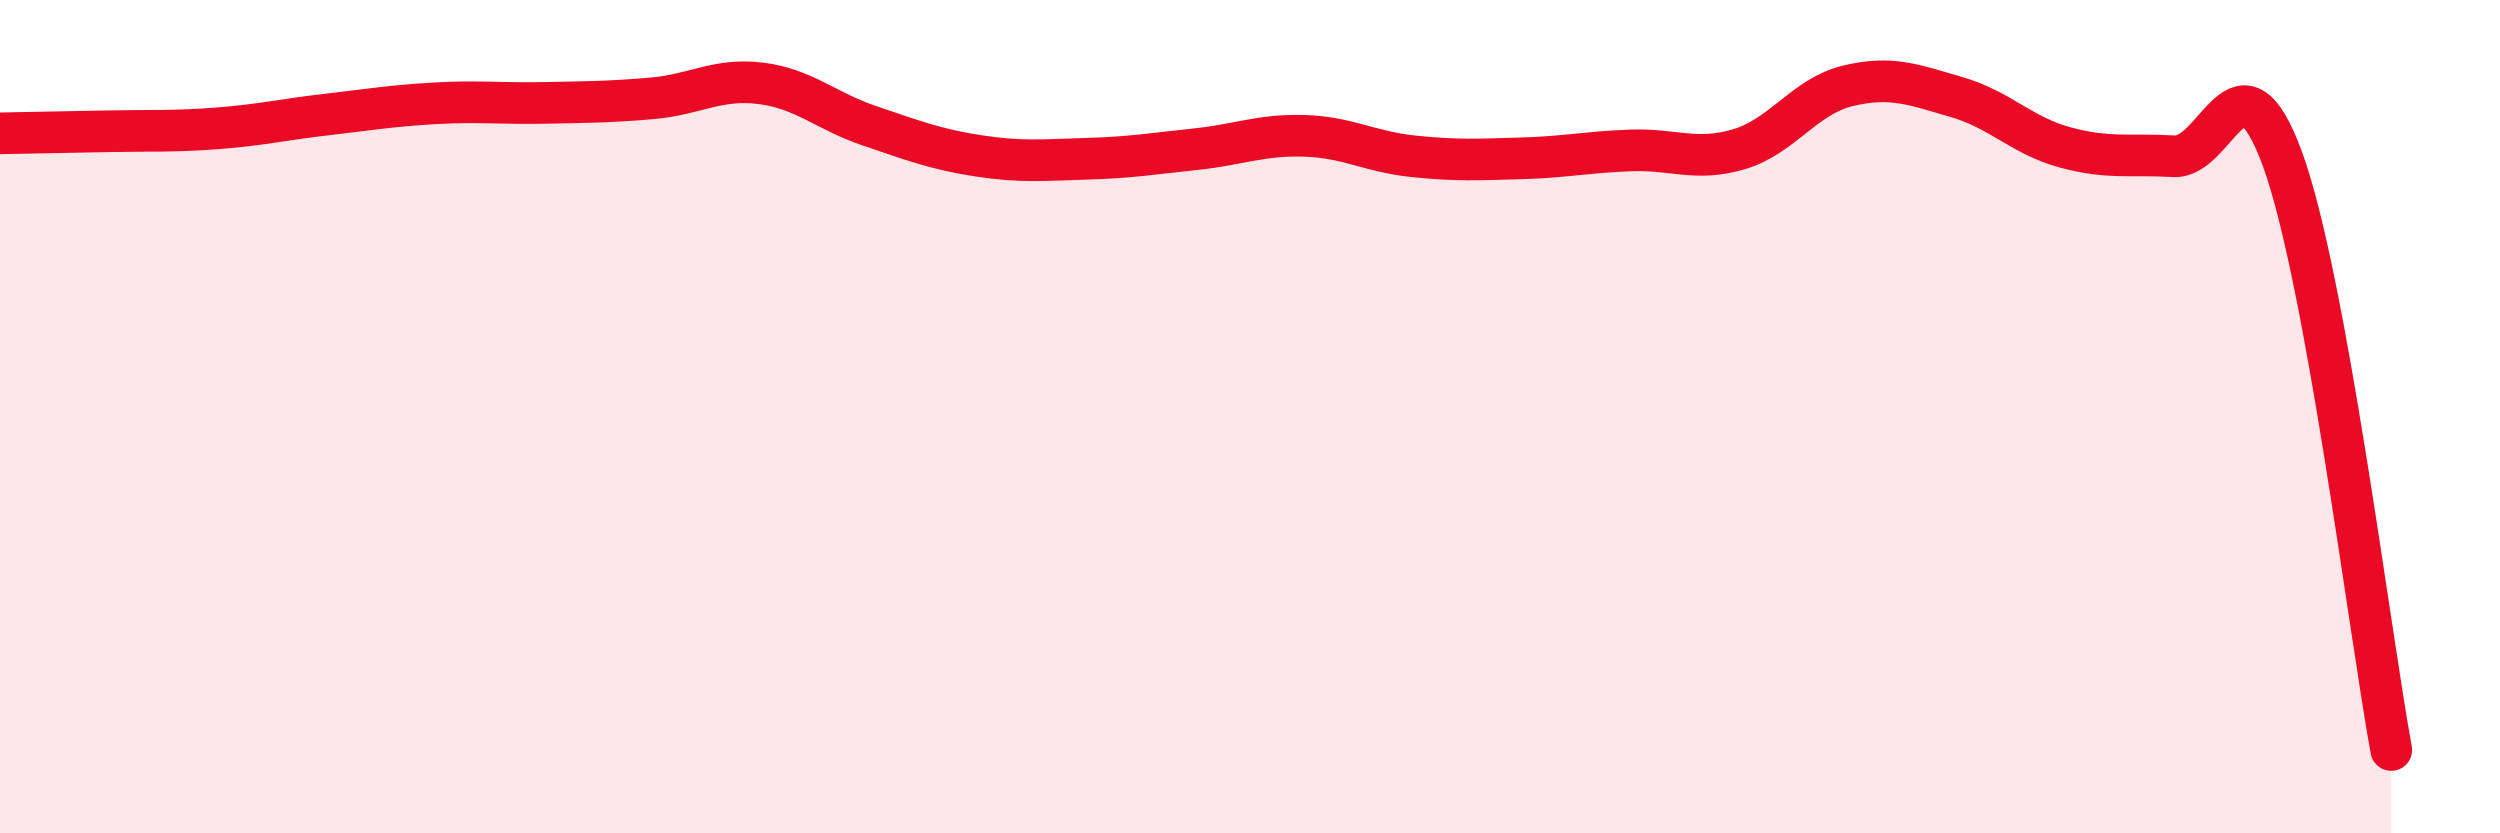 
    <svg width="60" height="20" viewBox="0 0 60 20" xmlns="http://www.w3.org/2000/svg">
      <path
        d="M 0,3.2 C 0.52,3.19 1.57,3.17 2.61,3.15 C 3.65,3.13 4.18,3.16 5.22,3.08 C 6.26,3 6.79,2.87 7.83,2.75 C 8.87,2.63 9.39,2.54 10.43,2.48 C 11.47,2.42 12,2.49 13.04,2.47 C 14.08,2.45 14.61,2.45 15.65,2.36 C 16.69,2.27 17.22,1.87 18.26,2 C 19.3,2.13 19.83,2.67 20.87,3.02 C 21.91,3.37 22.44,3.58 23.48,3.74 C 24.52,3.9 25.05,3.84 26.09,3.81 C 27.13,3.78 27.66,3.69 28.7,3.58 C 29.74,3.47 30.26,3.23 31.3,3.26 C 32.34,3.29 32.87,3.64 33.91,3.75 C 34.95,3.86 35.48,3.83 36.52,3.8 C 37.56,3.77 38.09,3.65 39.13,3.61 C 40.17,3.57 40.7,3.89 41.74,3.58 C 42.78,3.27 43.31,2.31 44.35,2.06 C 45.39,1.81 45.92,2.03 46.96,2.33 C 48,2.63 48.53,3.26 49.57,3.54 C 50.61,3.82 51.13,3.69 52.17,3.75 C 53.21,3.81 53.74,0.97 54.78,3.82 C 55.82,6.67 56.87,15.16 57.39,18L57.39 20L0 20Z"
        fill="#EB0A25"
        opacity="0.1"
        stroke-linecap="round"
        stroke-linejoin="round"
      />
      <path
        d="M 0,3.2 C 0.52,3.19 1.57,3.17 2.61,3.15 C 3.65,3.13 4.18,3.16 5.22,3.08 C 6.26,3 6.79,2.87 7.83,2.75 C 8.87,2.63 9.39,2.54 10.43,2.48 C 11.47,2.42 12,2.49 13.04,2.47 C 14.08,2.45 14.61,2.45 15.65,2.36 C 16.69,2.27 17.22,1.87 18.26,2 C 19.3,2.13 19.83,2.67 20.87,3.02 C 21.91,3.37 22.44,3.58 23.48,3.74 C 24.52,3.9 25.05,3.84 26.09,3.81 C 27.13,3.78 27.66,3.69 28.7,3.58 C 29.74,3.47 30.26,3.23 31.3,3.26 C 32.34,3.29 32.87,3.64 33.91,3.75 C 34.95,3.86 35.48,3.83 36.52,3.8 C 37.56,3.77 38.09,3.65 39.13,3.61 C 40.17,3.57 40.7,3.89 41.74,3.58 C 42.78,3.27 43.31,2.31 44.35,2.06 C 45.39,1.81 45.92,2.03 46.96,2.33 C 48,2.63 48.53,3.26 49.57,3.54 C 50.61,3.82 51.13,3.69 52.17,3.75 C 53.21,3.81 53.74,0.97 54.78,3.82 C 55.82,6.67 56.87,15.16 57.39,18"
        stroke="#EB0A25"
        stroke-width="1"
        fill="none"
        stroke-linecap="round"
        stroke-linejoin="round"
      />
    </svg>
  